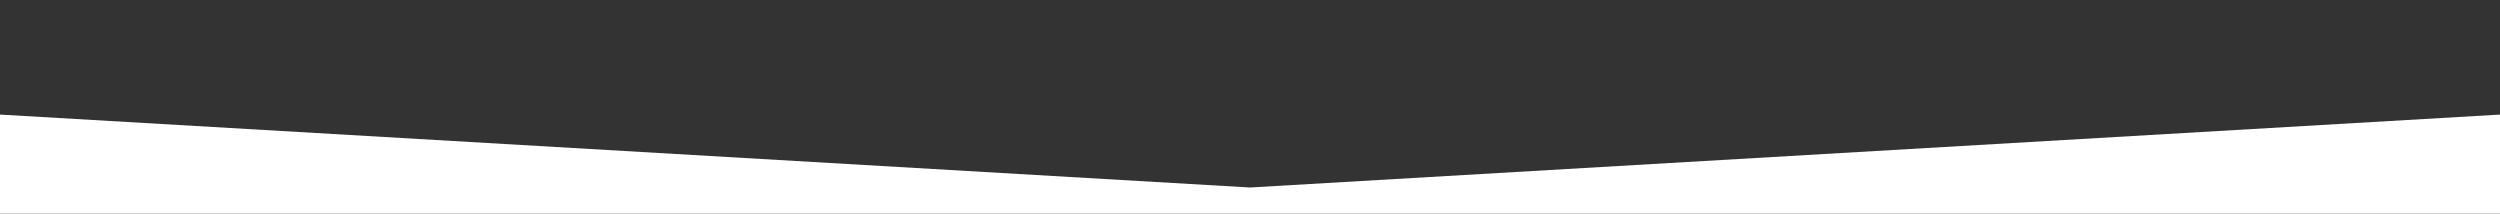 <?xml version="1.0" encoding="utf-8"?>
<!-- Generator: Adobe Illustrator 22.0.1, SVG Export Plug-In . SVG Version: 6.00 Build 0)  -->
<svg version="1.1" xmlns="http://www.w3.org/2000/svg" xmlns:xlink="http://www.w3.org/1999/xlink" x="0px" y="0px"
	 viewBox="0 0 480 41" style="enable-background:new 0 0 480 41;" xml:space="preserve">
<rect x="0" y="0" width="480" height="41" fill="#333333" stroke="none"/>
<style type="text/css">
	.st0{display:none;}
	.st1{display:inline;fill:#FFFFFF;}
	.st2{fill:#FFFFFF;}
</style>
<g id="Wave" class="st0">
	<g id="Layer_1_1_">
		<path class="st1" d="M480-55.5v39H0v-39C44.9-36.2,135.5-33,240-33S435.1-36.2,480-55.5z"/>
	</g>
	<path class="st1" d="M480,36.1V41H0V14.8c30.1,16.5,62.3,23.4,99,22.7c68.3-1.3,120-35,199-35C362.1,2.5,423.5,14.4,480,36.1z"/>
</g>
<g id="Layer_2">
	<g id="Layer_2_1_">
		<polygon class="st2" points="480,41 0,41 0,22 240,36 480,22 		"/>
	</g>
</g>
</svg>
